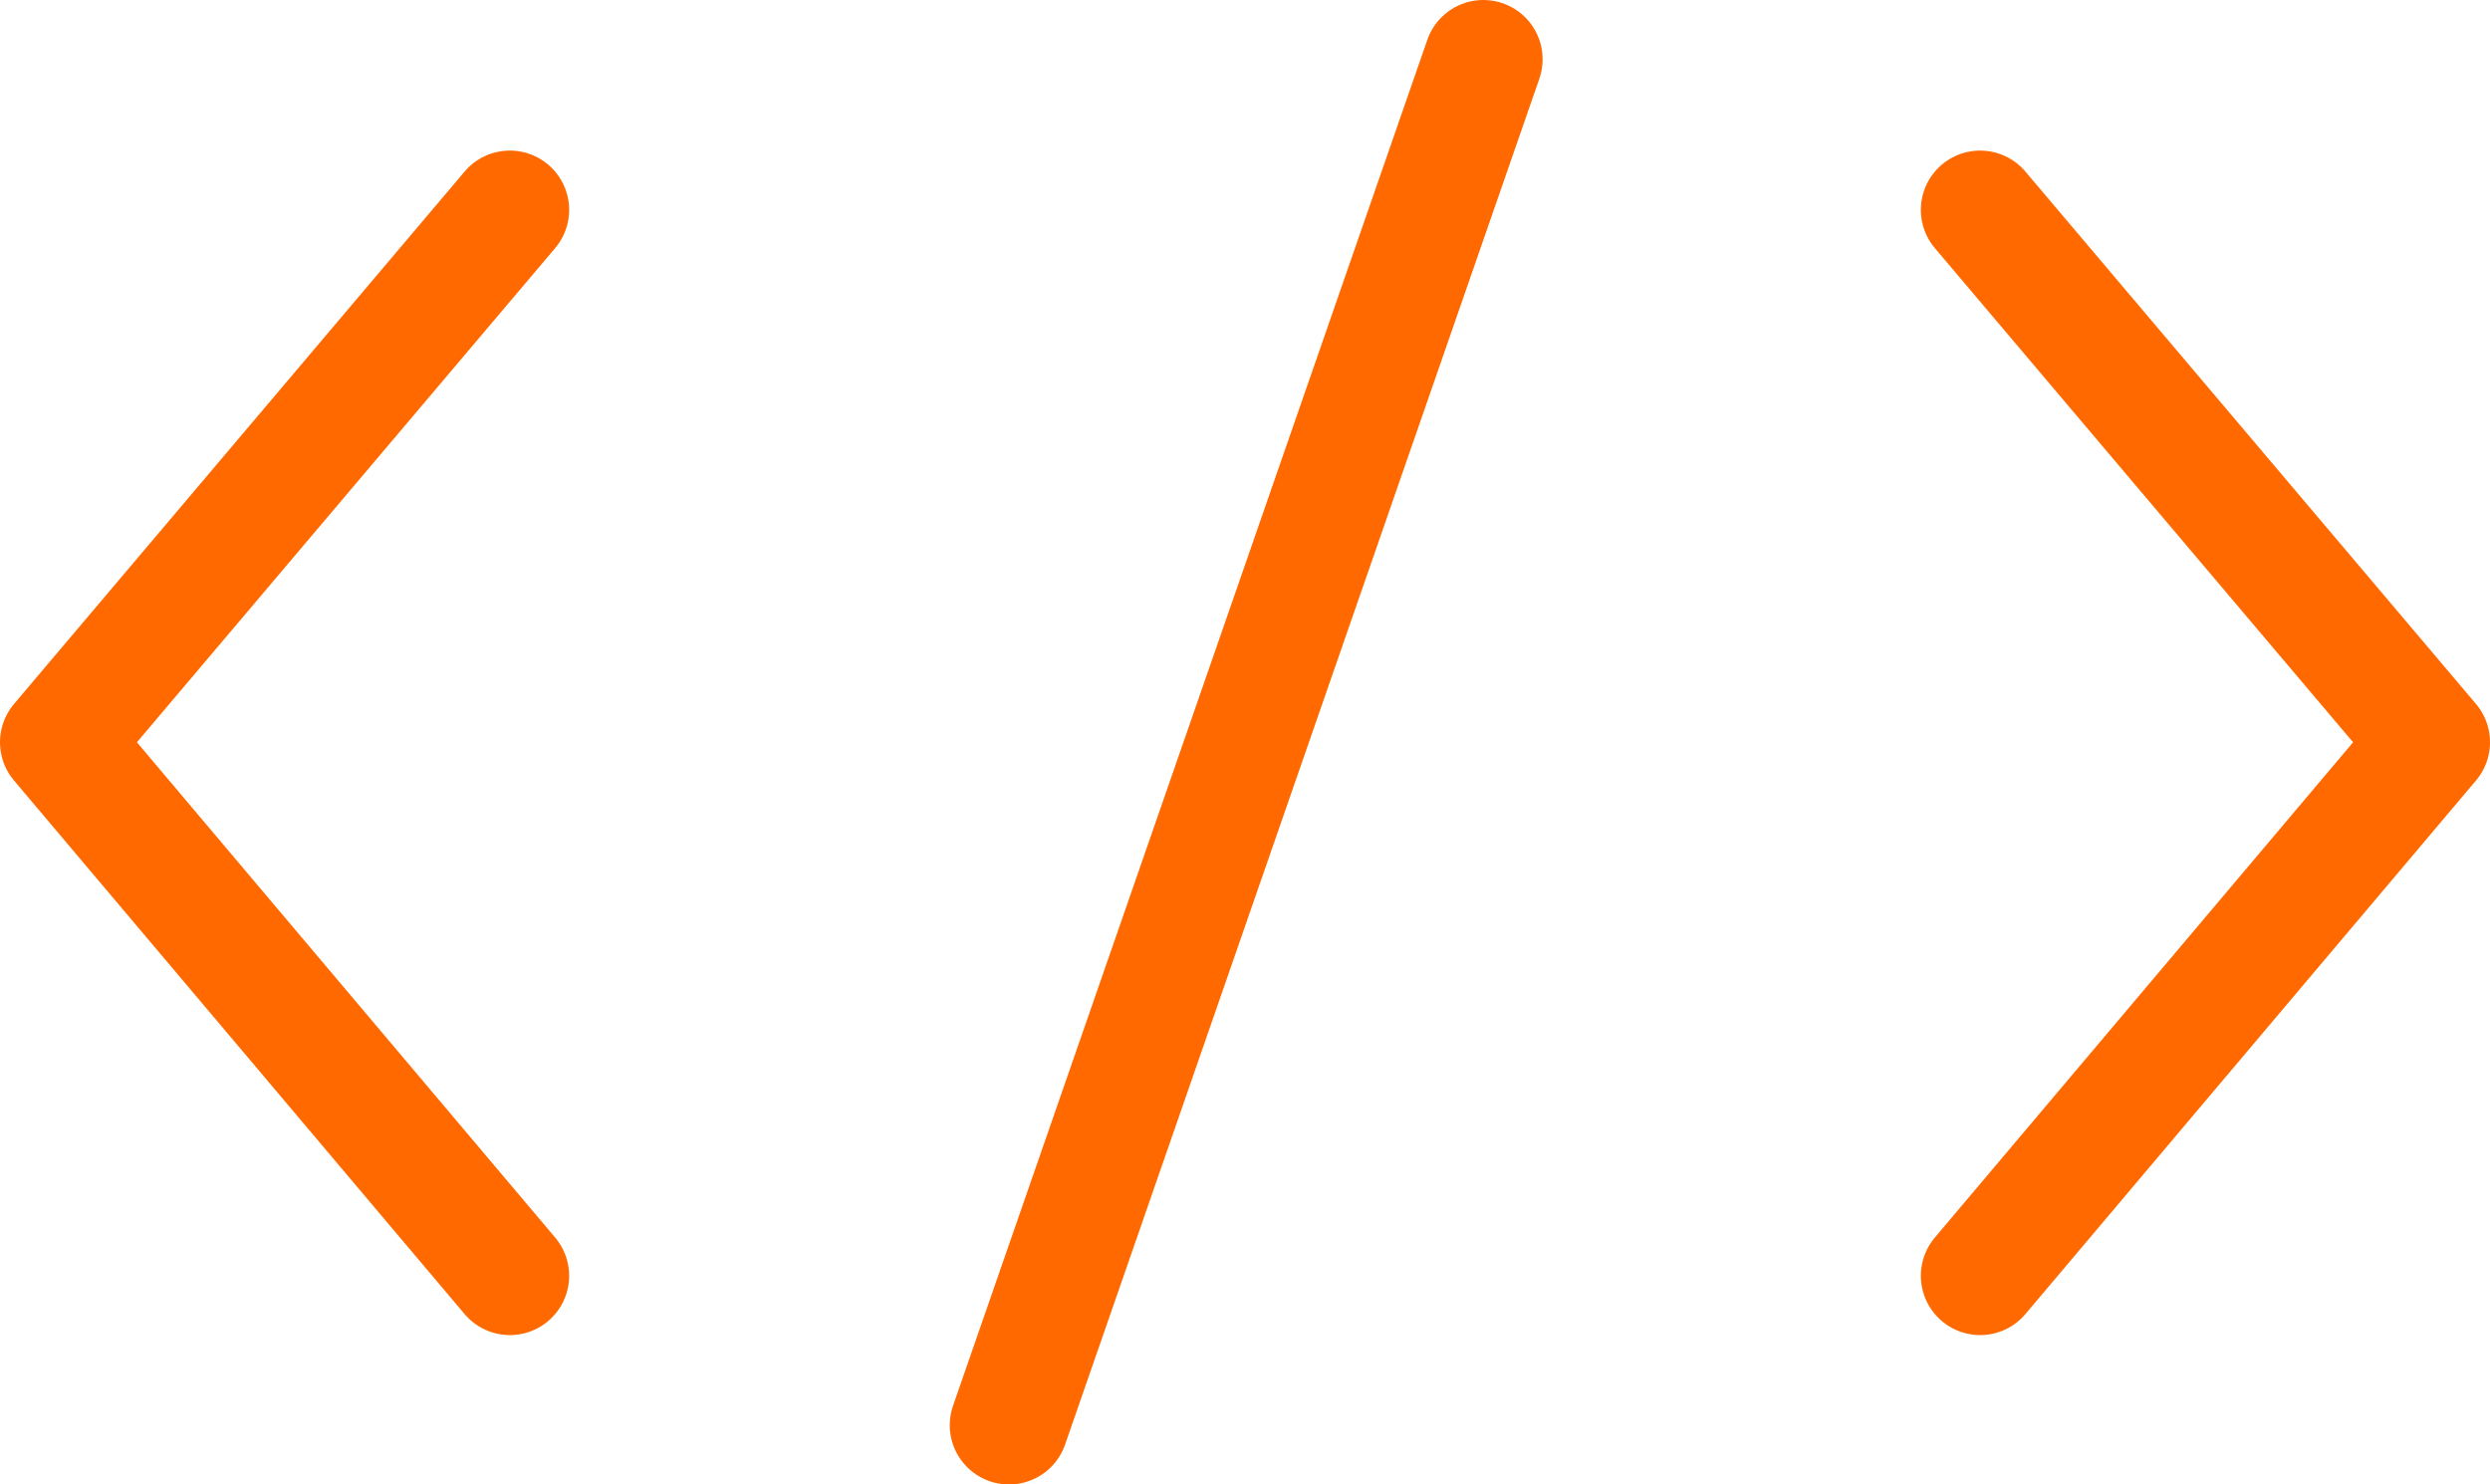 <svg xmlns="http://www.w3.org/2000/svg" viewBox="0 0 21 12.52"><defs><style>.cls-1{fill:none;stroke:#ff6900;stroke-linecap:round;stroke-linejoin:round;}</style></defs><title>medical-software</title><g id="图层_2" data-name="图层 2"><g id="图层_1-2" data-name="图层 1"><polyline class="cls-1" points="4.3 1.77 0.5 6.26 4.3 10.76"/><polyline class="cls-1" points="16.7 10.76 20.5 6.26 16.7 1.77"/><line class="cls-1" x1="8.51" y1="12.02" x2="12.51" y2="0.5"/></g></g></svg>